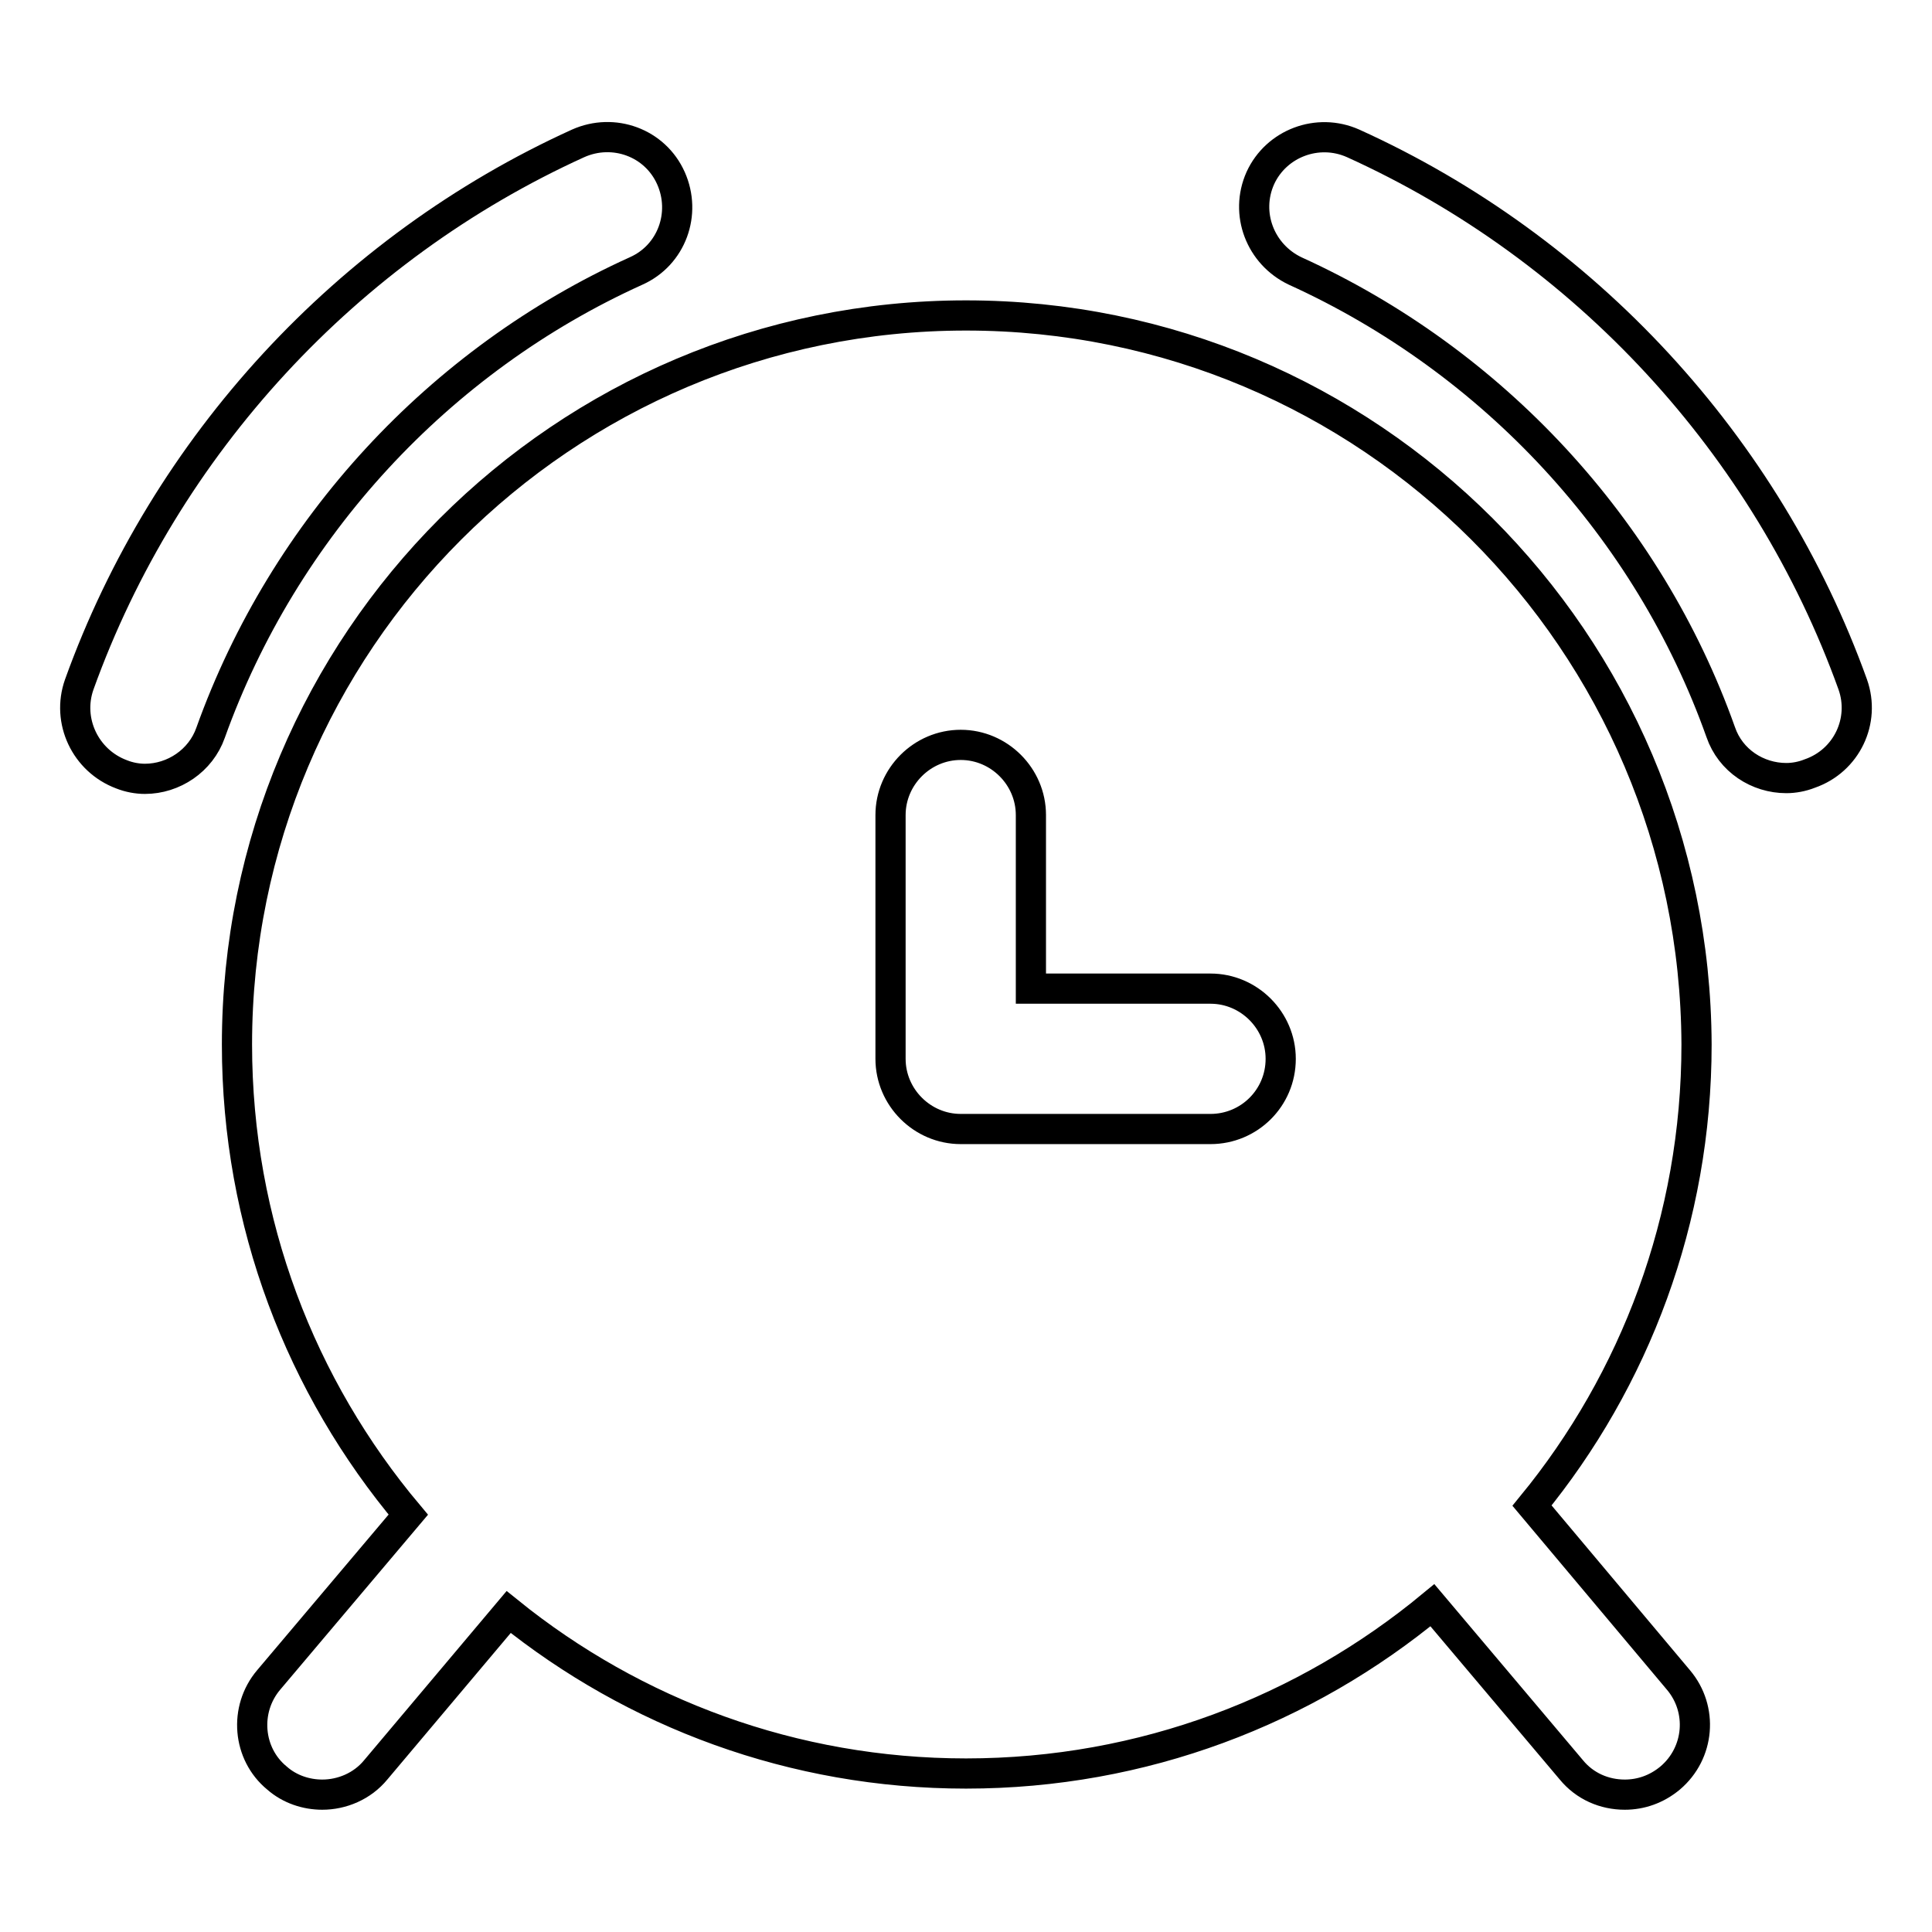 <?xml version="1.0" encoding="utf-8"?>
<!-- Svg Vector Icons : http://www.onlinewebfonts.com/icon -->
<!DOCTYPE svg PUBLIC "-//W3C//DTD SVG 1.1//EN" "http://www.w3.org/Graphics/SVG/1.1/DTD/svg11.dtd">
<svg version="1.1" xmlns="http://www.w3.org/2000/svg" xmlns:xlink="http://www.w3.org/1999/xlink" x="0px" y="0px" viewBox="0 0 256 256" enable-background="new 0 0 256 256" xml:space="preserve">
<g> <path stroke-width="4" fill-opacity="0" stroke="#000000"  d="M245.5,90.7C234.1,59,210,32.9,179.3,19c-4.7-2.1-10.2,0-12.3,4.6c-2.1,4.7,0,10.1,4.6,12.3 C197.8,47.8,218.4,70,228,97c1.3,3.8,4.9,6.1,8.7,6.1c1,0,2.1-0.2,3.1-0.6C244.7,100.8,247.2,95.5,245.5,90.7L245.5,90.7z  M84.3,35.9c4.7-2.1,6.7-7.6,4.6-12.3c-2.1-4.7-7.6-6.7-12.3-4.6C46,32.9,21.9,59,10.5,90.7c-1.7,4.8,0.8,10.1,5.6,11.9 c1,0.4,2.1,0.6,3.1,0.6c3.8,0,7.4-2.4,8.7-6.1C37.6,70,58.2,47.7,84.3,35.9z M128,41.8c-53.4,0-96.6,43.3-96.6,96.6 c0,23.7,8.5,45.4,22.7,62.3l-18.5,21.9c-3.3,3.9-2.8,9.8,1.1,13c1.7,1.5,3.9,2.2,6,2.2c2.6,0,5.3-1.1,7.1-3.3l17.6-20.9 C84,227,105.1,235,128,235c23.5,0,45-8.4,61.8-22.3l18.4,21.8c1.8,2.2,4.4,3.3,7.1,3.3c2.1,0,4.2-0.7,6-2.2c3.9-3.3,4.4-9.1,1.1-13 l-19.4-23.1c13.6-16.6,21.8-37.9,21.8-61.1C224.6,85,181.4,41.8,128,41.8z M160.4,149.6h-33.1c-5.1,0-9.3-4.2-9.3-9.3v-32.3 c0-5.1,4.2-9.3,9.3-9.3c5.1,0,9.3,4.2,9.3,9.3v23h23.8c5.1,0,9.3,4.2,9.3,9.3C169.7,145.5,165.5,149.6,160.4,149.6z"/></g>
</svg>